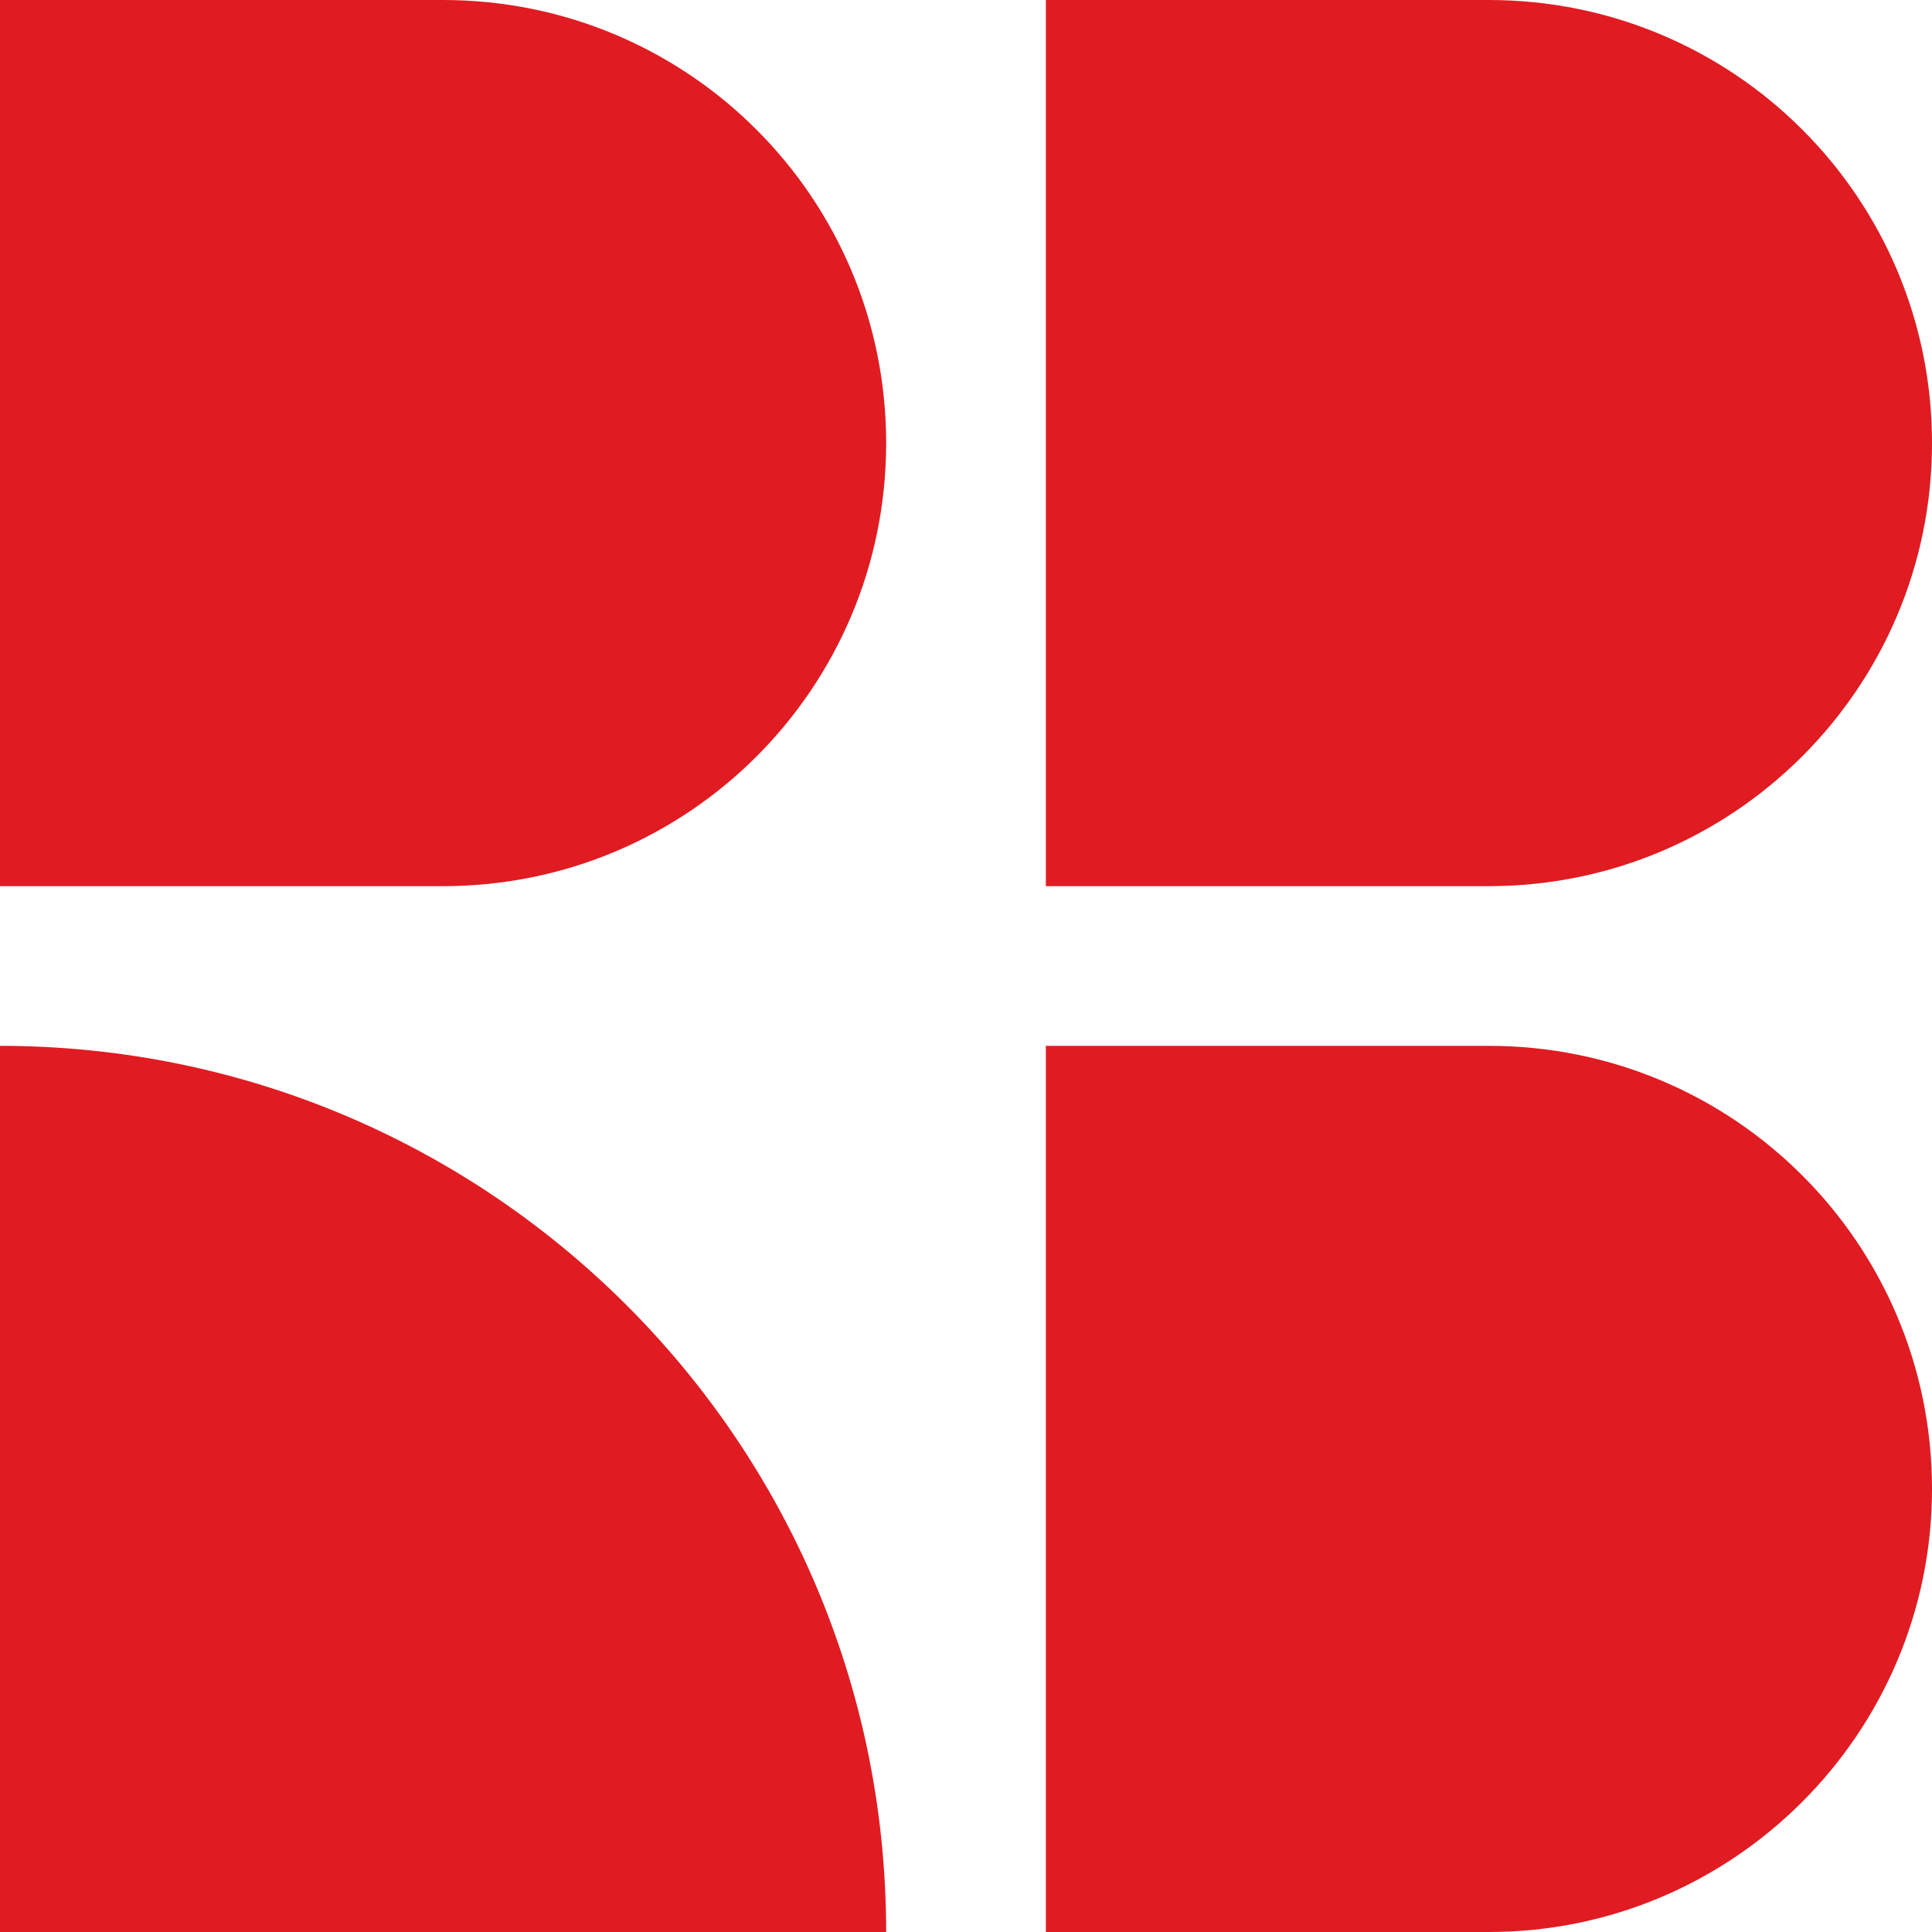 <svg xmlns="http://www.w3.org/2000/svg" version="1.1" xmlns:xlink="http://www.w3.org/1999/xlink" xmlns:svgjs="http://svgjs.com/svgjs" width="246.8" height="246.8"><svg version="1.1" id="SvgjsSvg1000" xmlns="http://www.w3.org/2000/svg" xmlns:xlink="http://www.w3.org/1999/xlink" x="0px" y="0px" viewBox="0 0 246.8 246.8" style="enable-background:new 0 0 246.8 246.8;" xml:space="preserve">
<style type="text/css">
	.st0{fill:#E11B22;}
</style>
<g>
	<g>
		<path class="st0" d="M56.6,113.2H0V0h56.6c31.3,0,56.6,25.3,56.6,56.6l0,0C113.2,87.9,87.9,113.2,56.6,113.2z"></path>
		<path class="st0" d="M190.2,113.2h-56.6V0h56.6c31.3,0,56.6,25.3,56.6,56.6l0,0C246.8,87.9,221.4,113.2,190.2,113.2z"></path>
		<path class="st0" d="M0,133.6v113.2h113.2v0C113.2,184.2,62.5,133.6,0,133.6L0,133.6z"></path>
		<path class="st0" d="M190.2,246.8h-56.6V133.6h56.6c31.3,0,56.6,25.3,56.6,56.6l0,0C246.8,221.4,221.4,246.8,190.2,246.8z"></path>
	</g>
</g>
</svg><style>@media (prefers-color-scheme: light) { :root { filter: none; } }
</style></svg>